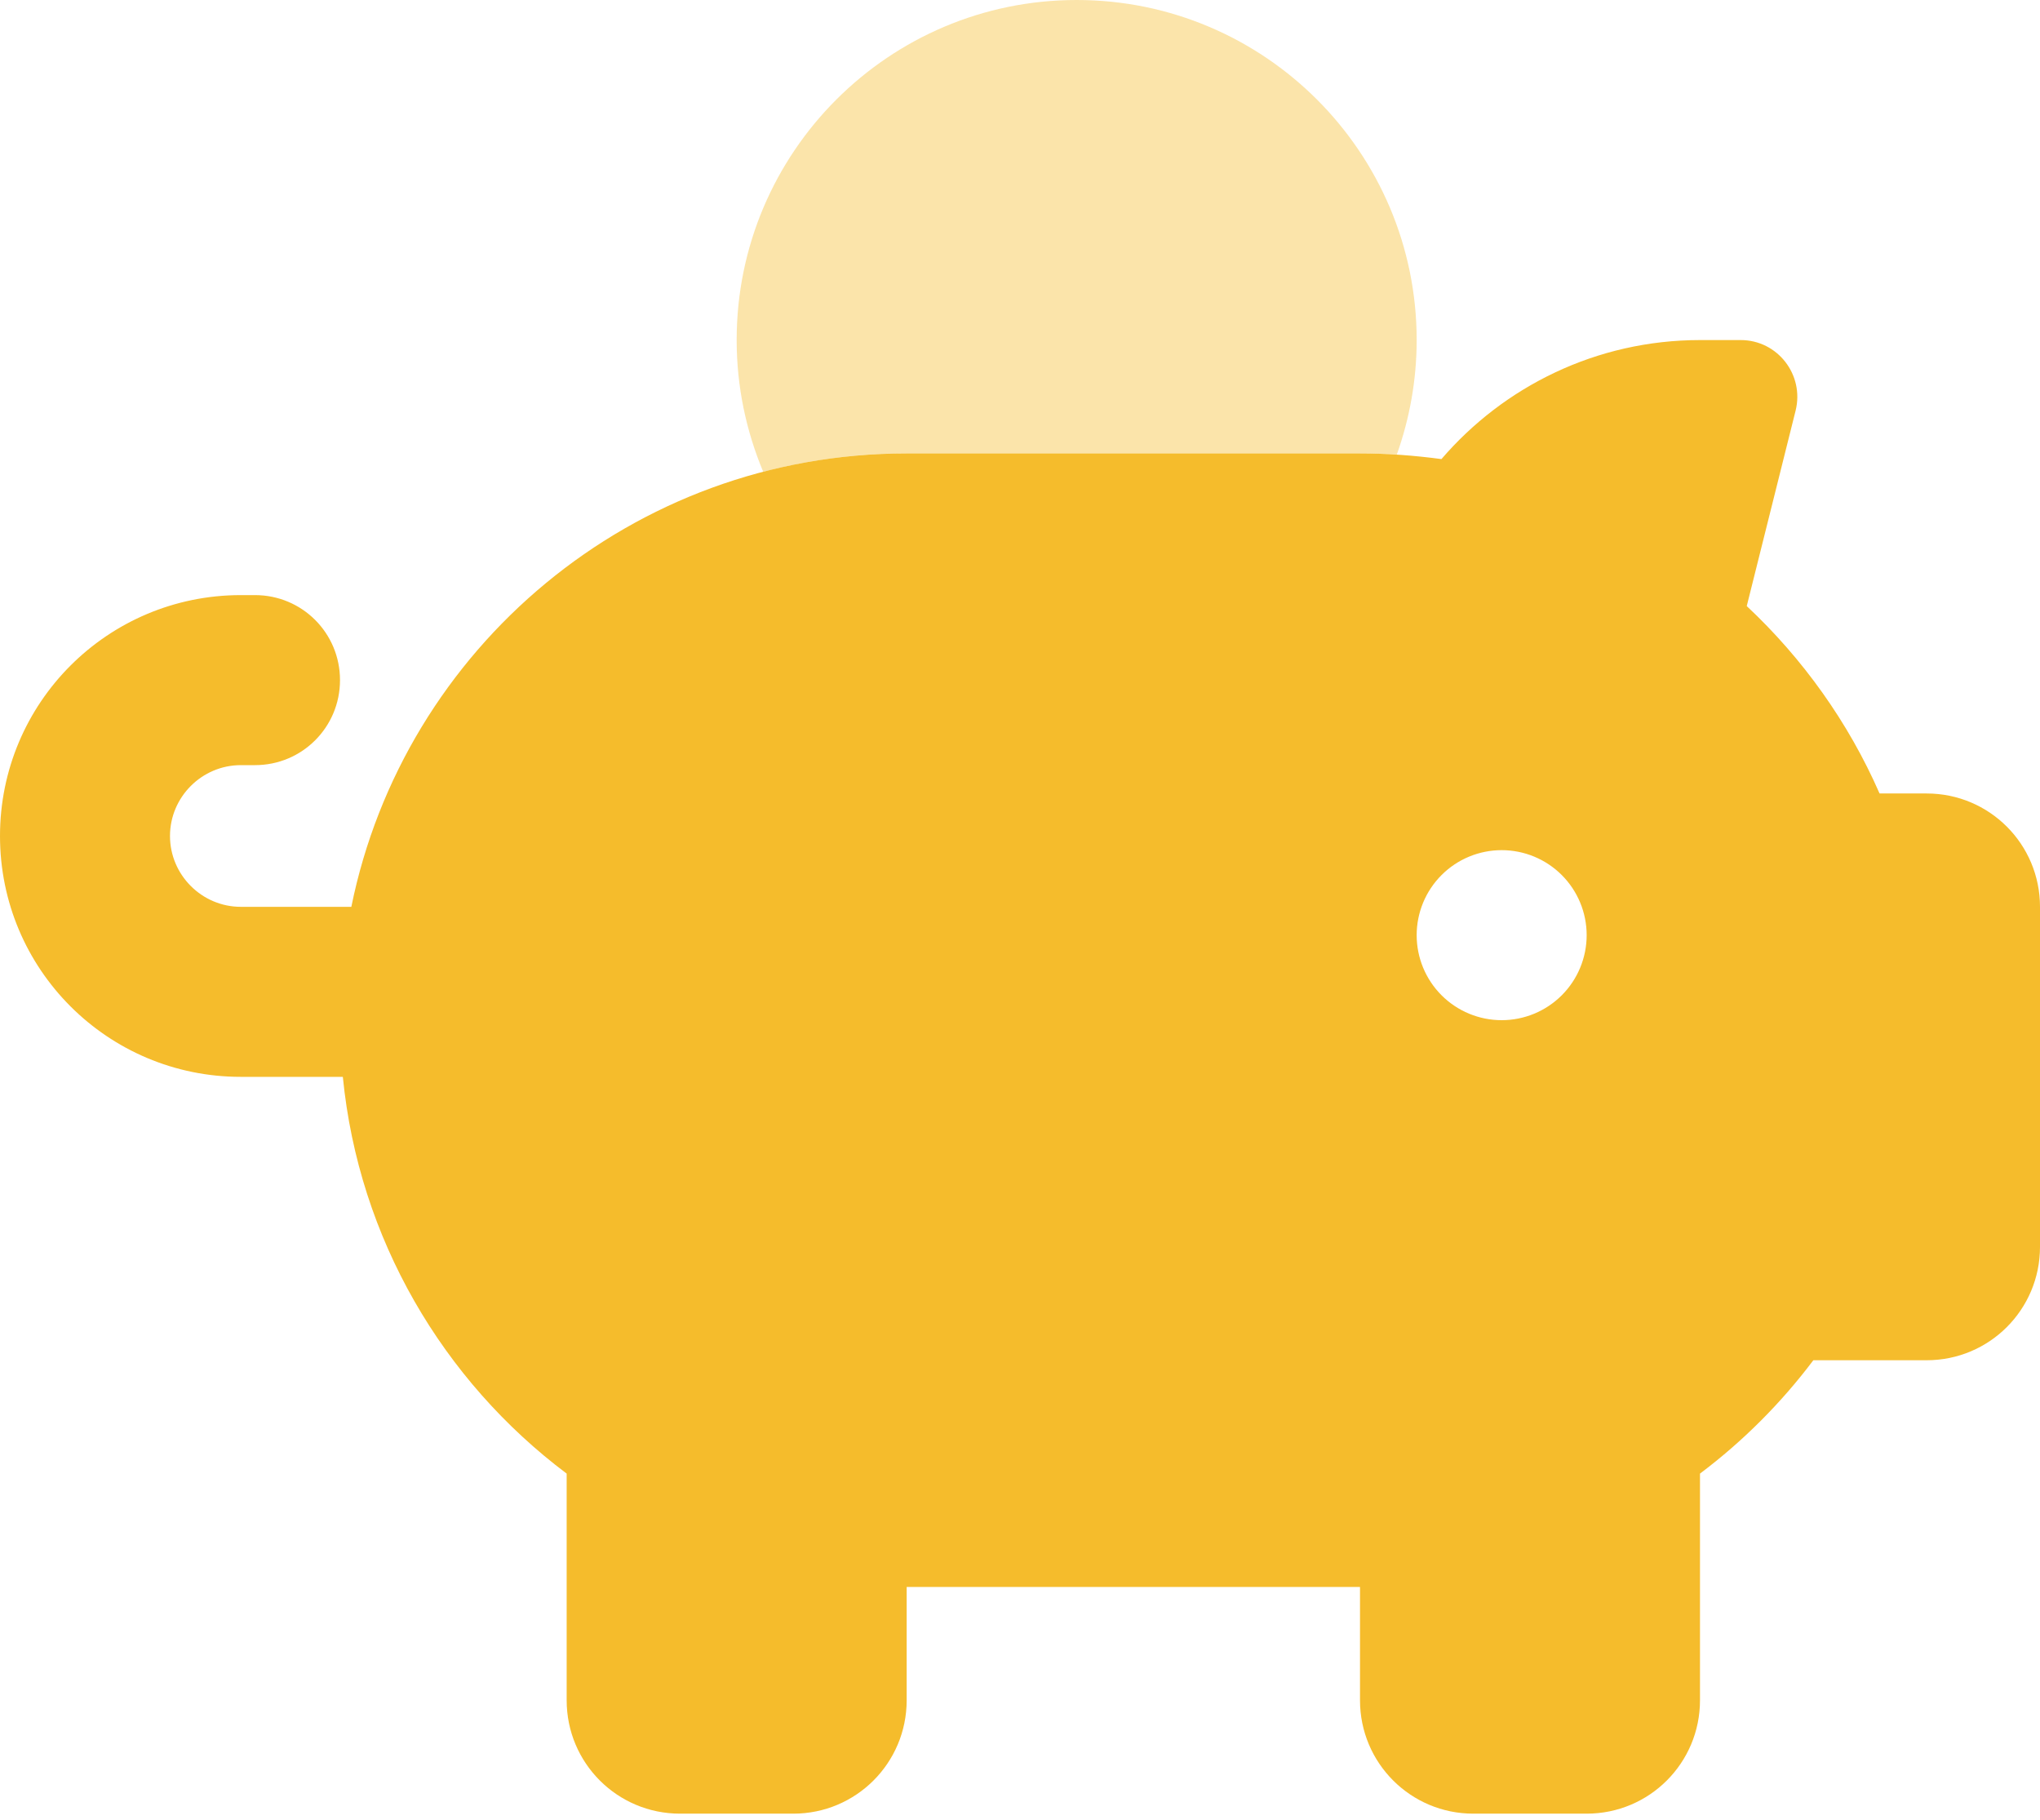 <svg width="148" height="132" viewBox="0 0 148 132" fill="none" xmlns="http://www.w3.org/2000/svg">
<g id="Group 273">
<path id="Vector" opacity="0.4" d="M53.444 24.667C53.444 28.058 54.138 31.27 55.371 34.225C58.686 33.351 62.18 32.889 65.778 32.889H98.667C99.129 32.889 99.566 32.889 100.003 32.915C100.439 32.94 100.902 32.94 101.339 32.966C102.264 30.371 102.778 27.57 102.778 24.667C102.778 11.049 91.729 0 78.111 0C64.493 0 53.444 11.049 53.444 24.667Z" fill="#F5BC2C"/>
<path id="Vector_2" d="M130.271 29.78L126.725 43.963C130.785 47.766 134.099 52.391 136.36 57.556H139.778C144.326 57.556 148 61.23 148 65.778V90.445C148 94.992 144.326 98.667 139.778 98.667H131.556C129.217 101.776 126.442 104.551 123.333 106.889V123.333C123.333 127.881 119.659 131.556 115.111 131.556H106.889C102.341 131.556 98.667 127.881 98.667 123.333V115.111H65.778V123.333C65.778 127.881 62.103 131.556 57.556 131.556H49.333C44.785 131.556 41.111 127.881 41.111 123.333V106.889C32.144 100.157 26.029 89.854 24.872 78.111H17.472C7.811 78.111 0 70.3 0 60.639C0 50.978 7.811 43.167 17.472 43.167H18.5C21.917 43.167 24.667 45.916 24.667 49.333C24.667 52.751 21.917 55.5 18.5 55.5H17.472C14.646 55.5 12.333 57.813 12.333 60.639C12.333 63.465 14.646 65.778 17.472 65.778H25.489C29.292 47.021 45.89 32.889 65.778 32.889H98.667C100.671 32.889 102.649 33.043 104.576 33.3C109.099 28.033 115.831 24.667 123.333 24.667H126.288C128.96 24.667 130.913 27.185 130.271 29.78ZM108.944 74C110.58 74 112.148 73.35 113.305 72.194C114.461 71.037 115.111 69.469 115.111 67.833C115.111 66.198 114.461 64.629 113.305 63.473C112.148 62.316 110.58 61.667 108.944 61.667C107.309 61.667 105.74 62.316 104.584 63.473C103.427 64.629 102.778 66.198 102.778 67.833C102.778 69.469 103.427 71.037 104.584 72.194C105.74 73.35 107.309 74 108.944 74Z" fill="#F5BC2C"/>
</g>
</svg>
